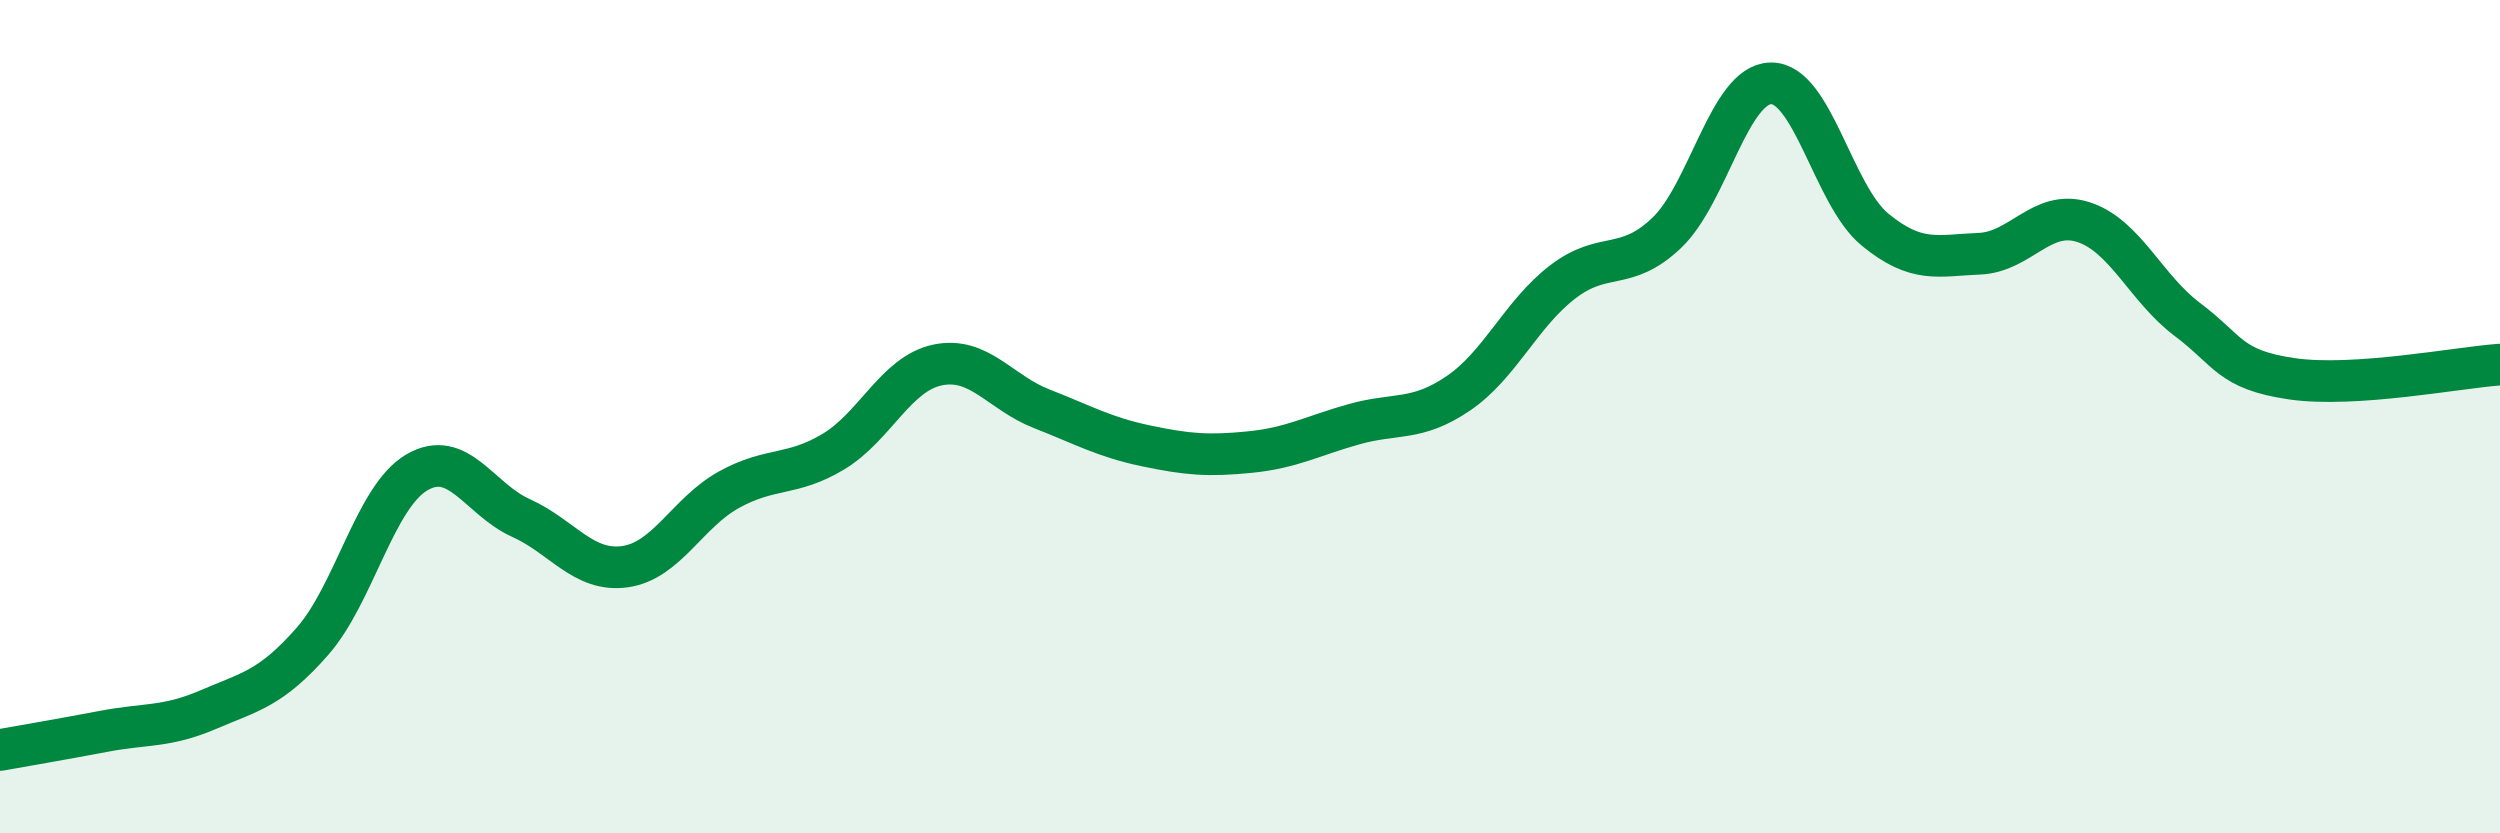 
    <svg width="60" height="20" viewBox="0 0 60 20" xmlns="http://www.w3.org/2000/svg">
      <path
        d="M 0,18 C 0.5,17.91 1.5,17.74 2.5,17.55 C 3.5,17.36 4,17.46 5,17.03 C 6,16.6 6.5,16.53 7.5,15.39 C 8.5,14.25 9,11.93 10,11.34 C 11,10.75 11.5,11.98 12.5,12.43 C 13.5,12.88 14,13.74 15,13.6 C 16,13.46 16.5,12.3 17.5,11.75 C 18.5,11.2 19,11.44 20,10.84 C 21,10.24 21.5,8.97 22.5,8.76 C 23.5,8.55 24,9.42 25,9.81 C 26,10.2 26.5,10.49 27.5,10.7 C 28.5,10.91 29,10.95 30,10.85 C 31,10.75 31.5,10.46 32.5,10.18 C 33.5,9.9 34,10.12 35,9.44 C 36,8.76 36.5,7.54 37.5,6.77 C 38.5,6 39,6.54 40,5.59 C 41,4.64 41.5,2.02 42.5,2 C 43.5,1.98 44,4.69 45,5.51 C 46,6.33 46.5,6.13 47.5,6.09 C 48.5,6.05 49,5.01 50,5.33 C 51,5.65 51.5,6.92 52.5,7.67 C 53.5,8.42 53.5,8.87 55,9.09 C 56.5,9.31 59,8.82 60,8.75L60 20L0 20Z"
        fill="#008740"
        opacity="0.1"
        stroke-linecap="round"
        stroke-linejoin="round"
      />
      <path
        d="M 0,18 C 0.5,17.91 1.5,17.74 2.5,17.55 C 3.5,17.36 4,17.46 5,17.03 C 6,16.6 6.5,16.53 7.5,15.39 C 8.5,14.25 9,11.93 10,11.34 C 11,10.75 11.5,11.98 12.5,12.43 C 13.5,12.88 14,13.74 15,13.6 C 16,13.46 16.5,12.3 17.5,11.75 C 18.5,11.2 19,11.44 20,10.84 C 21,10.24 21.5,8.97 22.5,8.76 C 23.5,8.55 24,9.42 25,9.81 C 26,10.2 26.5,10.49 27.5,10.7 C 28.5,10.91 29,10.95 30,10.85 C 31,10.75 31.5,10.46 32.5,10.18 C 33.5,9.9 34,10.12 35,9.44 C 36,8.76 36.5,7.54 37.5,6.77 C 38.5,6 39,6.54 40,5.59 C 41,4.64 41.5,2.02 42.5,2 C 43.5,1.98 44,4.69 45,5.51 C 46,6.33 46.5,6.13 47.5,6.09 C 48.5,6.05 49,5.01 50,5.33 C 51,5.65 51.5,6.92 52.5,7.67 C 53.5,8.42 53.5,8.87 55,9.09 C 56.5,9.31 59,8.82 60,8.75"
        stroke="#008740"
        stroke-width="1"
        fill="none"
        stroke-linecap="round"
        stroke-linejoin="round"
      />
    </svg>
  